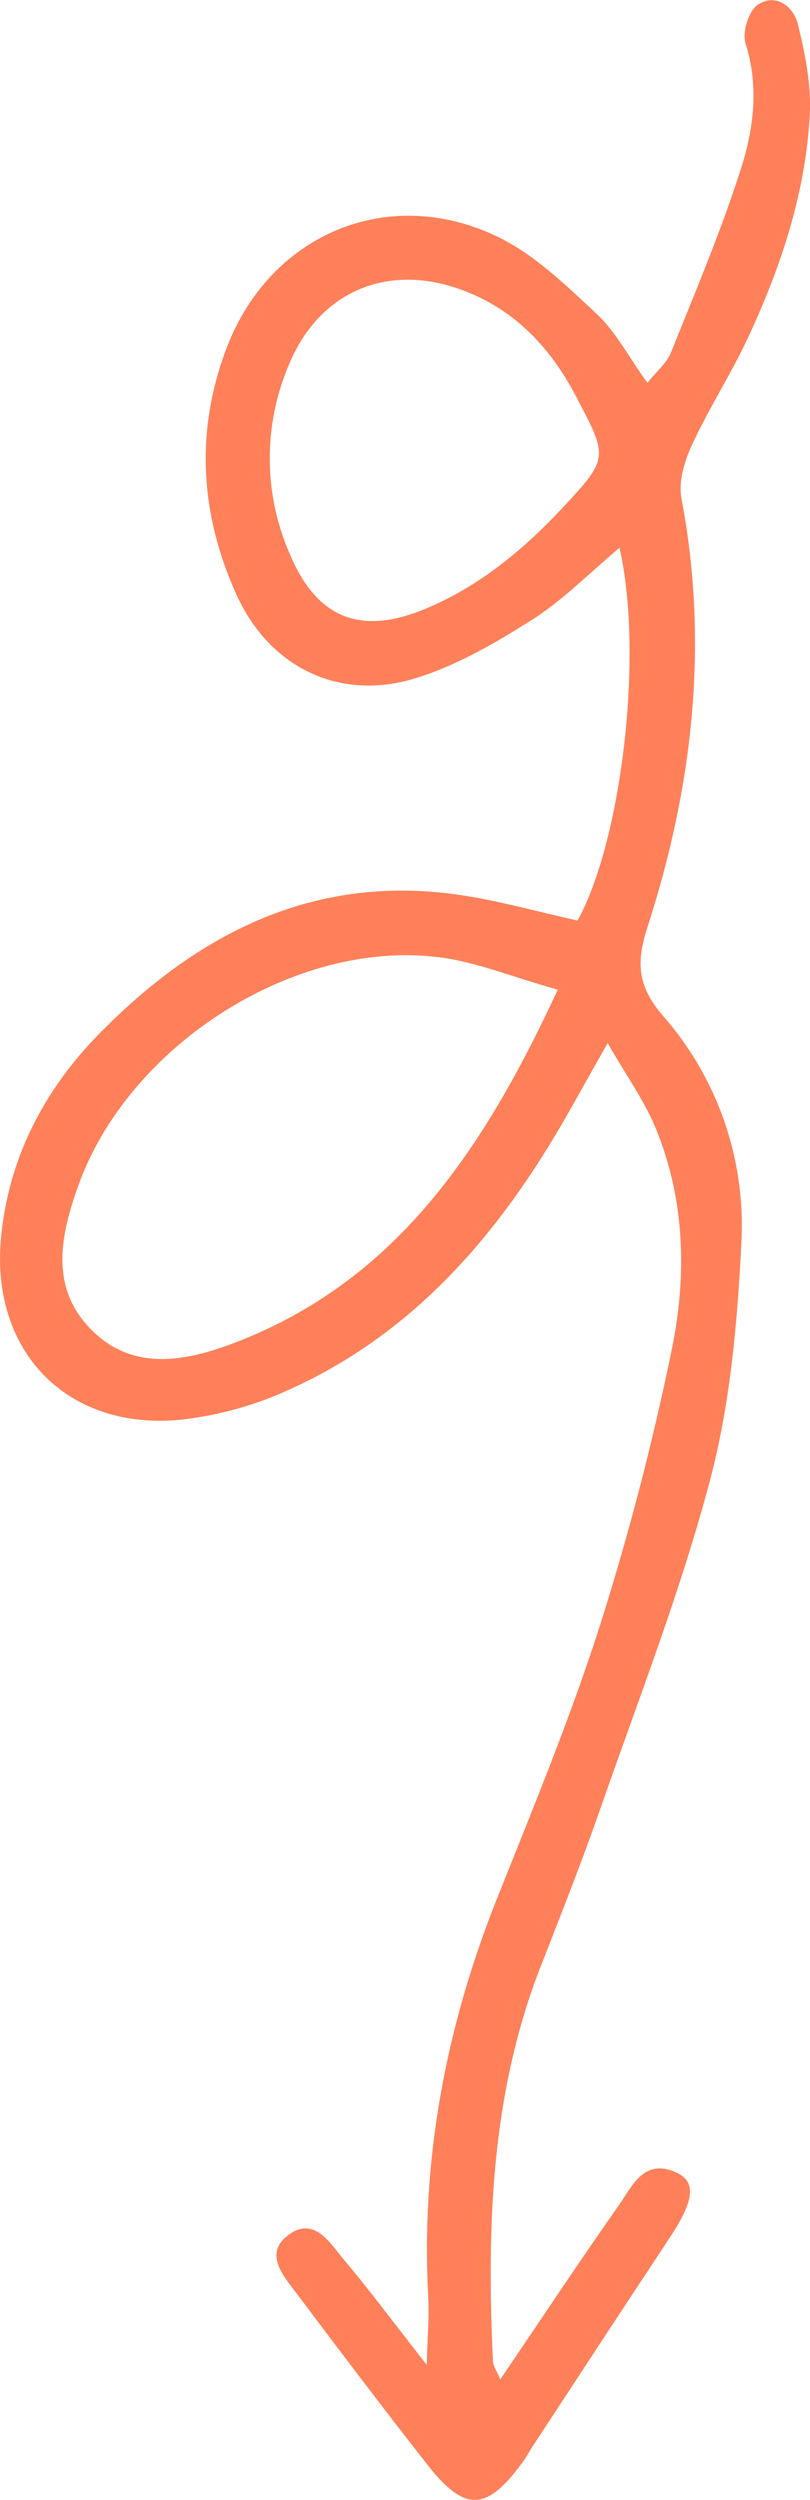 <?xml version="1.0" encoding="UTF-8"?>
<svg xmlns="http://www.w3.org/2000/svg" id="Layer_1" viewBox="0 0 139.67 430.55">
  <defs>
    <style>.cls-1{fill:#ff8059;stroke-width:0px;}</style>
  </defs>
  <g id="Line-Arrow-14">
    <path id="Shape" class="cls-1" d="m86.28,409.79c7.02-10.35,13.58-20.24,20.4-29.94,2.35-3.35,4.37-8.28,10.01-5.64,3.47,1.63,2.93,4.95-1.2,11.18-7.9,11.92-15.73,23.89-23.58,35.84-.55.83-1,1.73-1.58,2.54-6.36,8.82-10.11,9.05-16.68.67-7.59-9.68-15.03-19.5-22.42-29.33-2.34-3.11-5.91-7-1.4-10.25,4.44-3.2,7.14,1.58,9.58,4.46,4.4,5.21,8.47,10.71,14.17,17.98.16-5.51.44-8.39.28-11.25-1.35-24.02,3.01-47.01,11.93-69.29,6.18-15.45,12.55-30.88,17.63-46.7,4.93-15.53,9.05-31.31,12.34-47.26,2.68-12.8,2.43-25.93-2.63-38.33-1.94-4.77-5.05-9.06-8.35-14.82-2.82,4.99-4.74,8.42-6.68,11.85-11.55,20.38-26.16,37.81-47.98,47.72-6.02,2.79-12.46,4.59-19.06,5.31-19.44,1.85-32.64-11.68-30.9-31.14,1.24-13.81,7.39-25.61,16.94-35.34,17.15-17.46,37.35-27.73,62.67-23.84,6.55,1.01,12.98,2.82,19.81,4.34,7.44-13.35,11.51-45.26,7.25-64.21-5.24,4.38-9.82,9.09-15.22,12.49-6.38,4.03-13.17,7.97-20.33,10.09-12.96,3.83-24.86-2.08-30.48-14.45-6.32-13.9-7.2-28.34-1.65-42.73,7.52-19.46,27.82-28.01,46.6-18.99,6.38,3.06,11.84,8.37,17.11,13.29,3.33,3.1,5.53,7.41,8.77,11.9,1.54-1.93,3.32-3.38,4.07-5.24,4.21-10.47,8.63-20.89,12.06-31.62,2.21-6.9,3.14-14.21.79-21.62-.6-1.89.55-5.62,2.12-6.65,3.13-2.05,6.16.3,6.91,3.36,1.25,5.07,2.33,10.42,2.05,15.58-.71,13.46-4.94,26.13-10.59,38.28-2.94,6.32-6.77,12.23-9.7,18.55-1.3,2.79-2.38,6.35-1.84,9.23,4.79,25.19,1.94,49.76-5.85,73.85-1.92,5.93-1.84,10.03,2.59,15.2,9.39,10.65,14.27,24.53,13.62,38.71-.67,13.87-1.9,28.03-5.43,41.38-5.1,19.25-12.41,37.92-18.98,56.76-3.18,9.11-6.75,18.09-10.26,27.08-8.56,21.93-9.26,44.79-8.19,67.87.03.84.65,1.66,1.28,3.16Zm9.89-239.34c-7.87-2.2-14.08-4.79-20.51-5.59-24.87-3.11-53.48,15.14-62.14,39.29-3,8.36-4.98,17.24,1.86,24.49,7.24,7.69,16.54,5.9,25.15,2.6,27.8-10.66,42.84-33.19,55.65-60.79Zm3.63-101.27c-4.49-8.91-10.84-15.91-20.44-19.35-12.67-4.54-24.28.43-29.47,12.81-4.55,10.52-4.5,22.46.15,32.94,4.69,11.02,12.25,13.89,23.35,9.26,9.37-3.91,16.98-10.26,23.83-17.61,7.55-8.11,7.6-8.5,2.58-18.05h0Z"></path>
  </g>
</svg>

